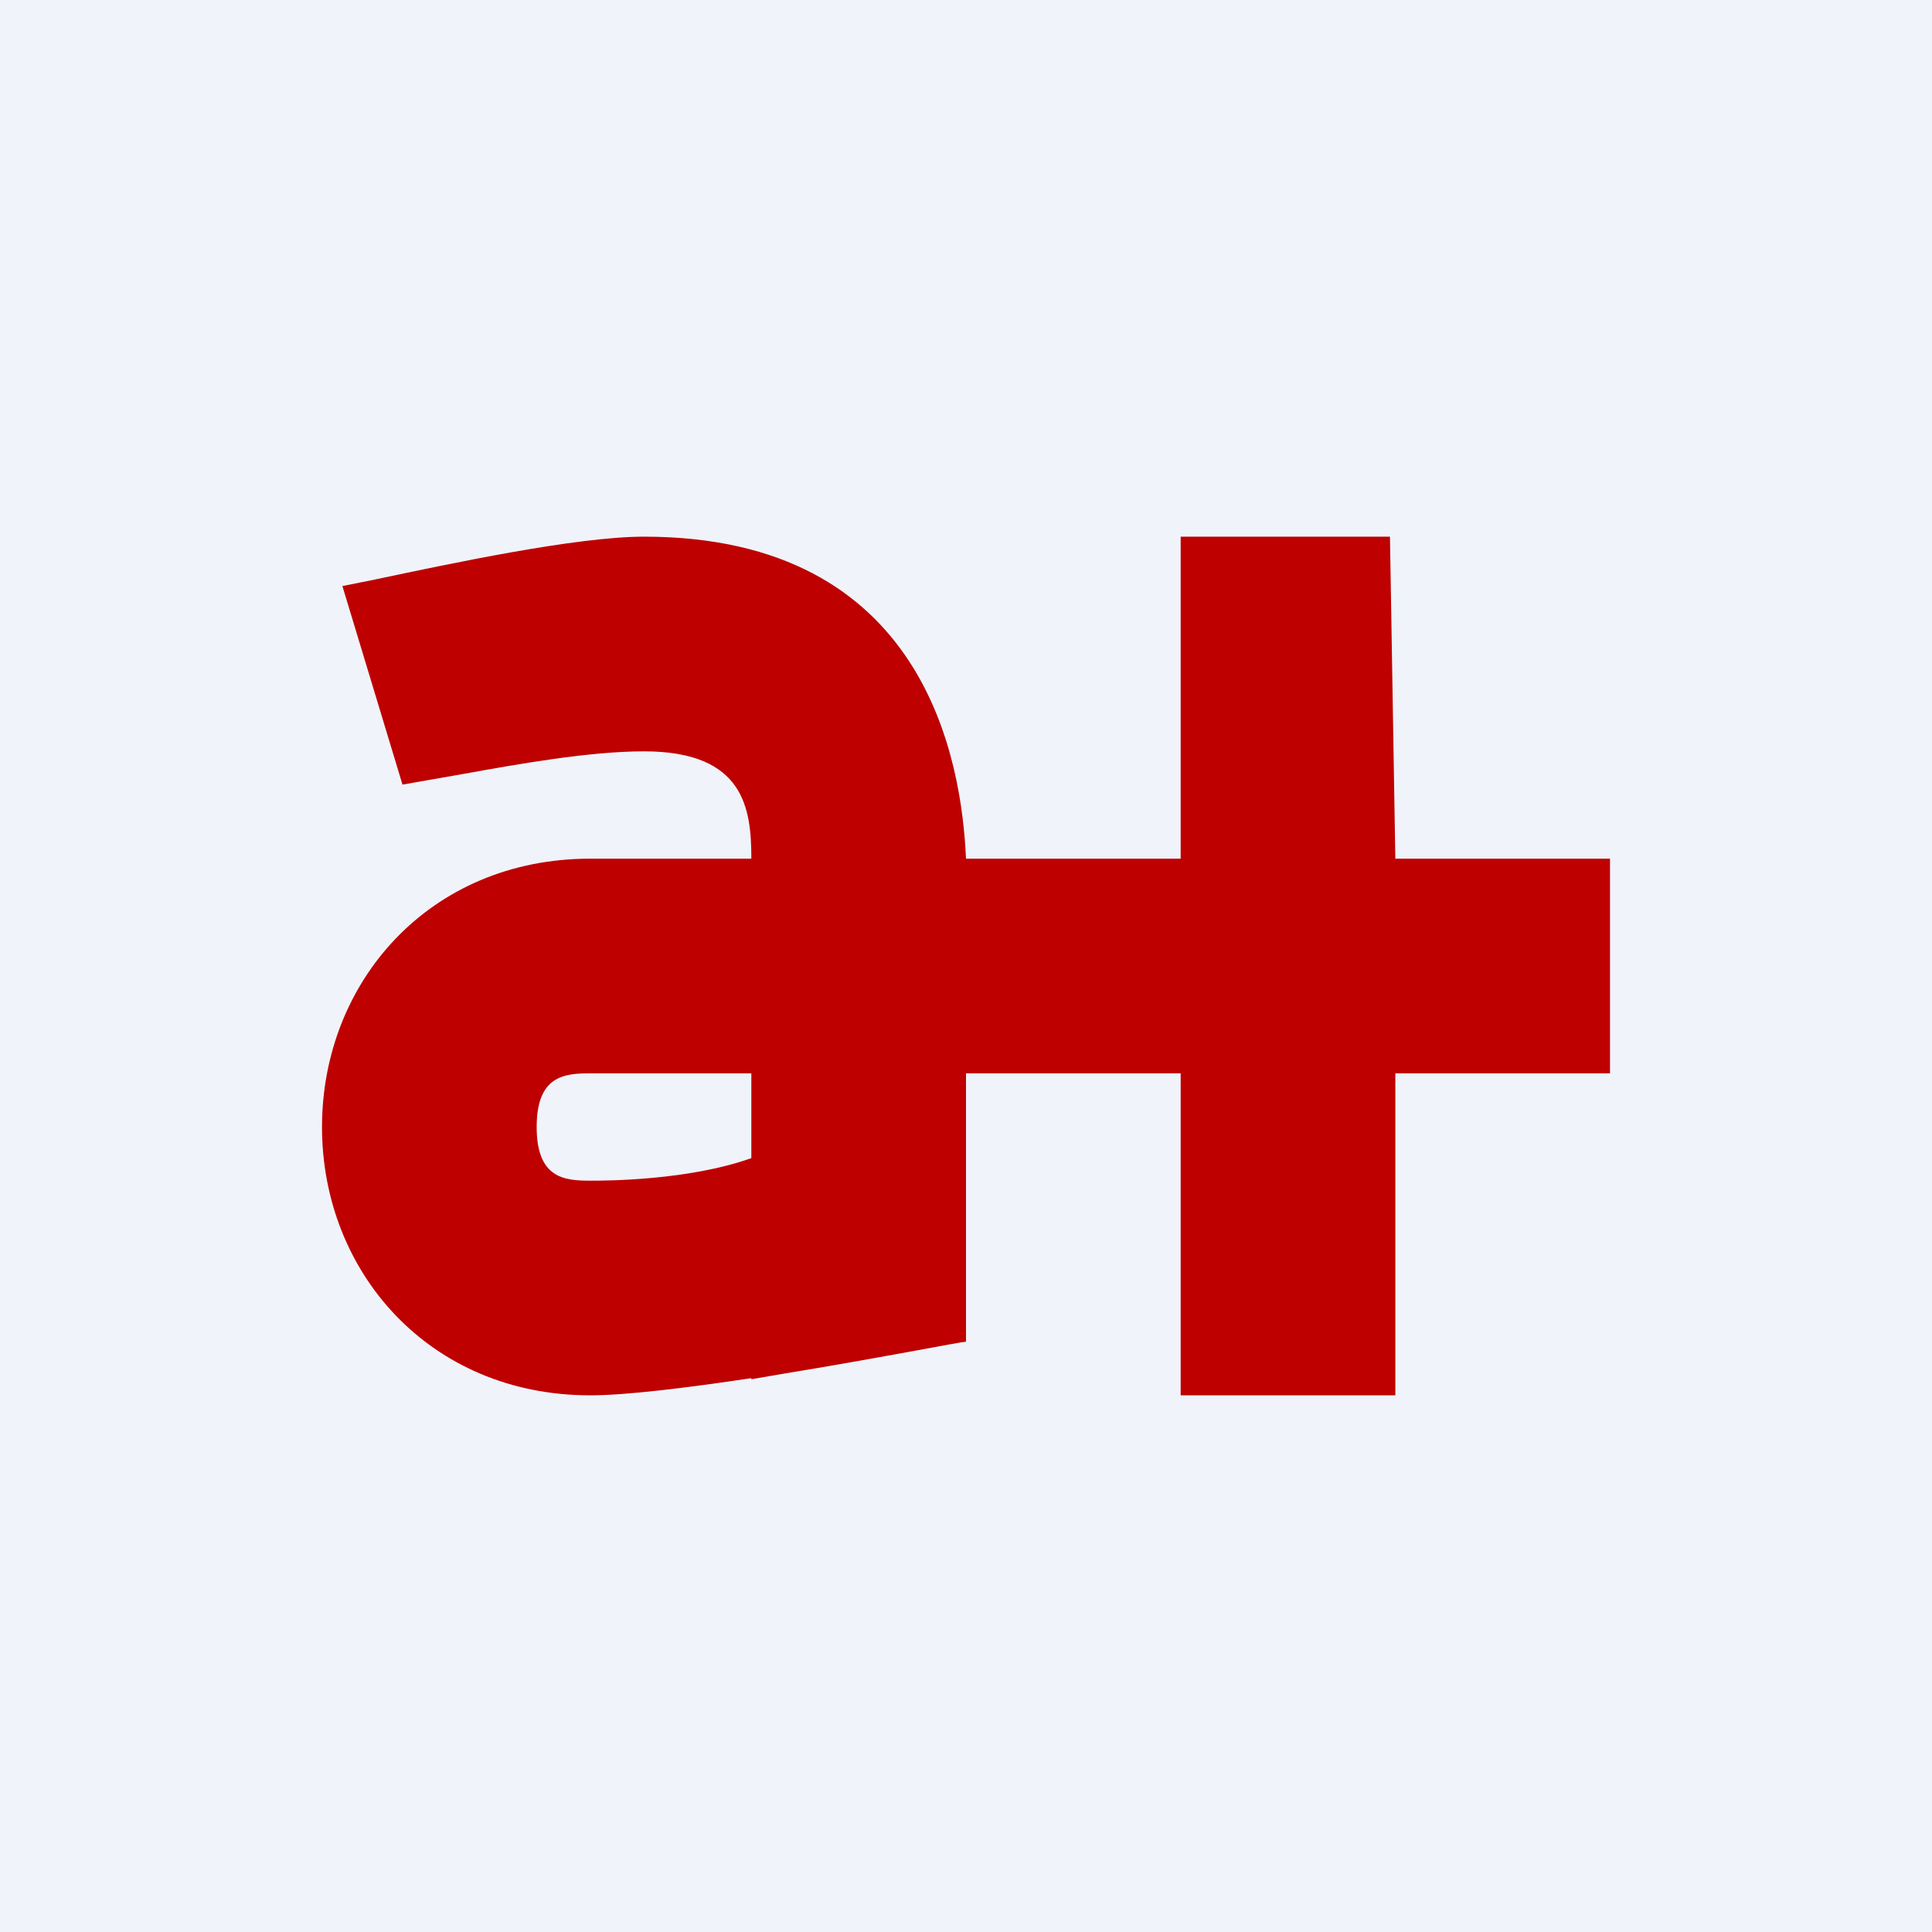 <!-- by TradingView --><svg width="18" height="18" viewBox="0 0 18 18" xmlns="http://www.w3.org/2000/svg"><path fill="#F0F3FA" d="M0 0h18v18H0z"/><path d="M15 8v2h-2v3h-2v-3H9v2.5c-.04 0-.85.16-1.71.3l-.29.05v-.01c-.6.09-1.17.16-1.5.16C4 13 3 11.85 3 10.5S4 8 5.5 8H7c0-.46-.06-1-1-1-.51 0-1.18.12-1.68.21l-.57.1-.56-1.85.3-.06C4.2 5.25 5.37 5 6 5c2.63 0 2.96 2.1 3 3h2V5h1.95L13 8h2Zm-8 2.79V10H5.5c-.24 0-.5.02-.5.5s.26.5.5.5c.14 0 .91 0 1.5-.21Z" fill="#BE0000"/></svg>